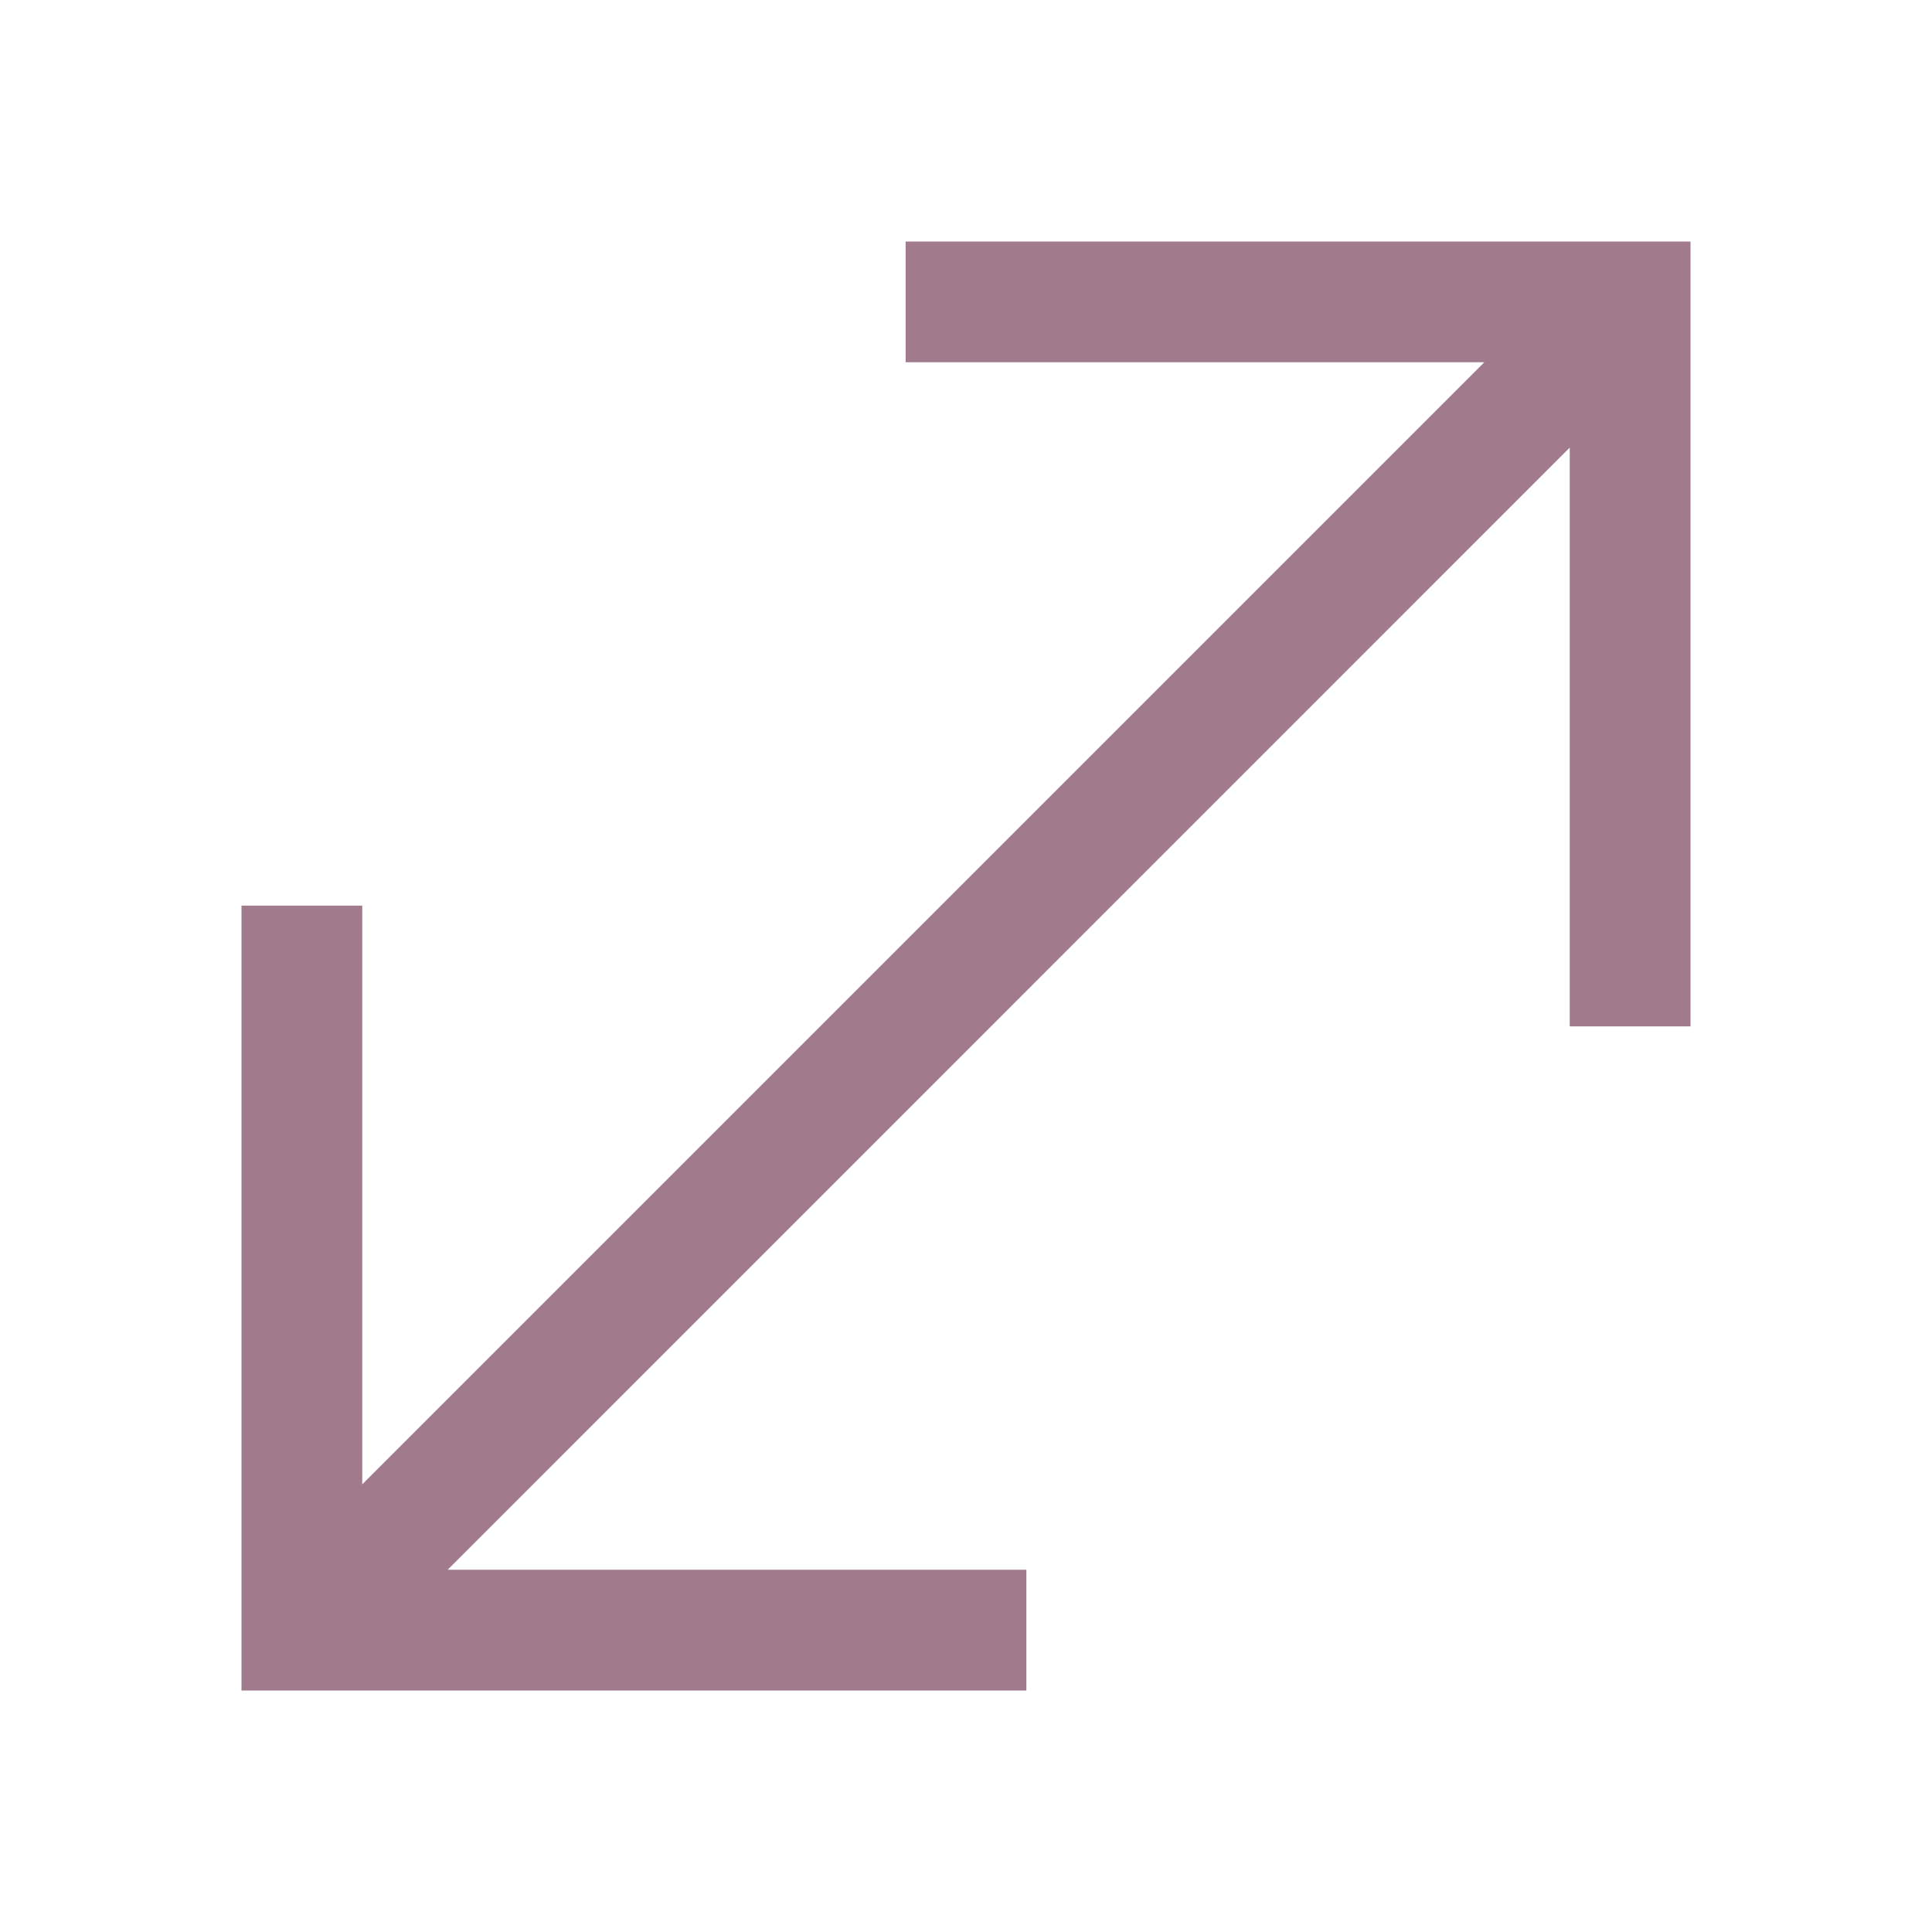 <?xml version="1.0" encoding="utf-8"?>
<svg xmlns="http://www.w3.org/2000/svg" width="24" height="24" viewBox="0 0 24 24" fill="none">
<path fill-rule="evenodd" clip-rule="evenodd" d="M11.25 4.5H18.439L4.5 18.439L4.5 11.25H3V21H12.75V19.5H5.561L19.5 5.56V12.75H21V3H11.25V4.5ZM4.5 19.5L4.5 19.5V19.5H4.5Z" fill="#A17A8B"/>
</svg>